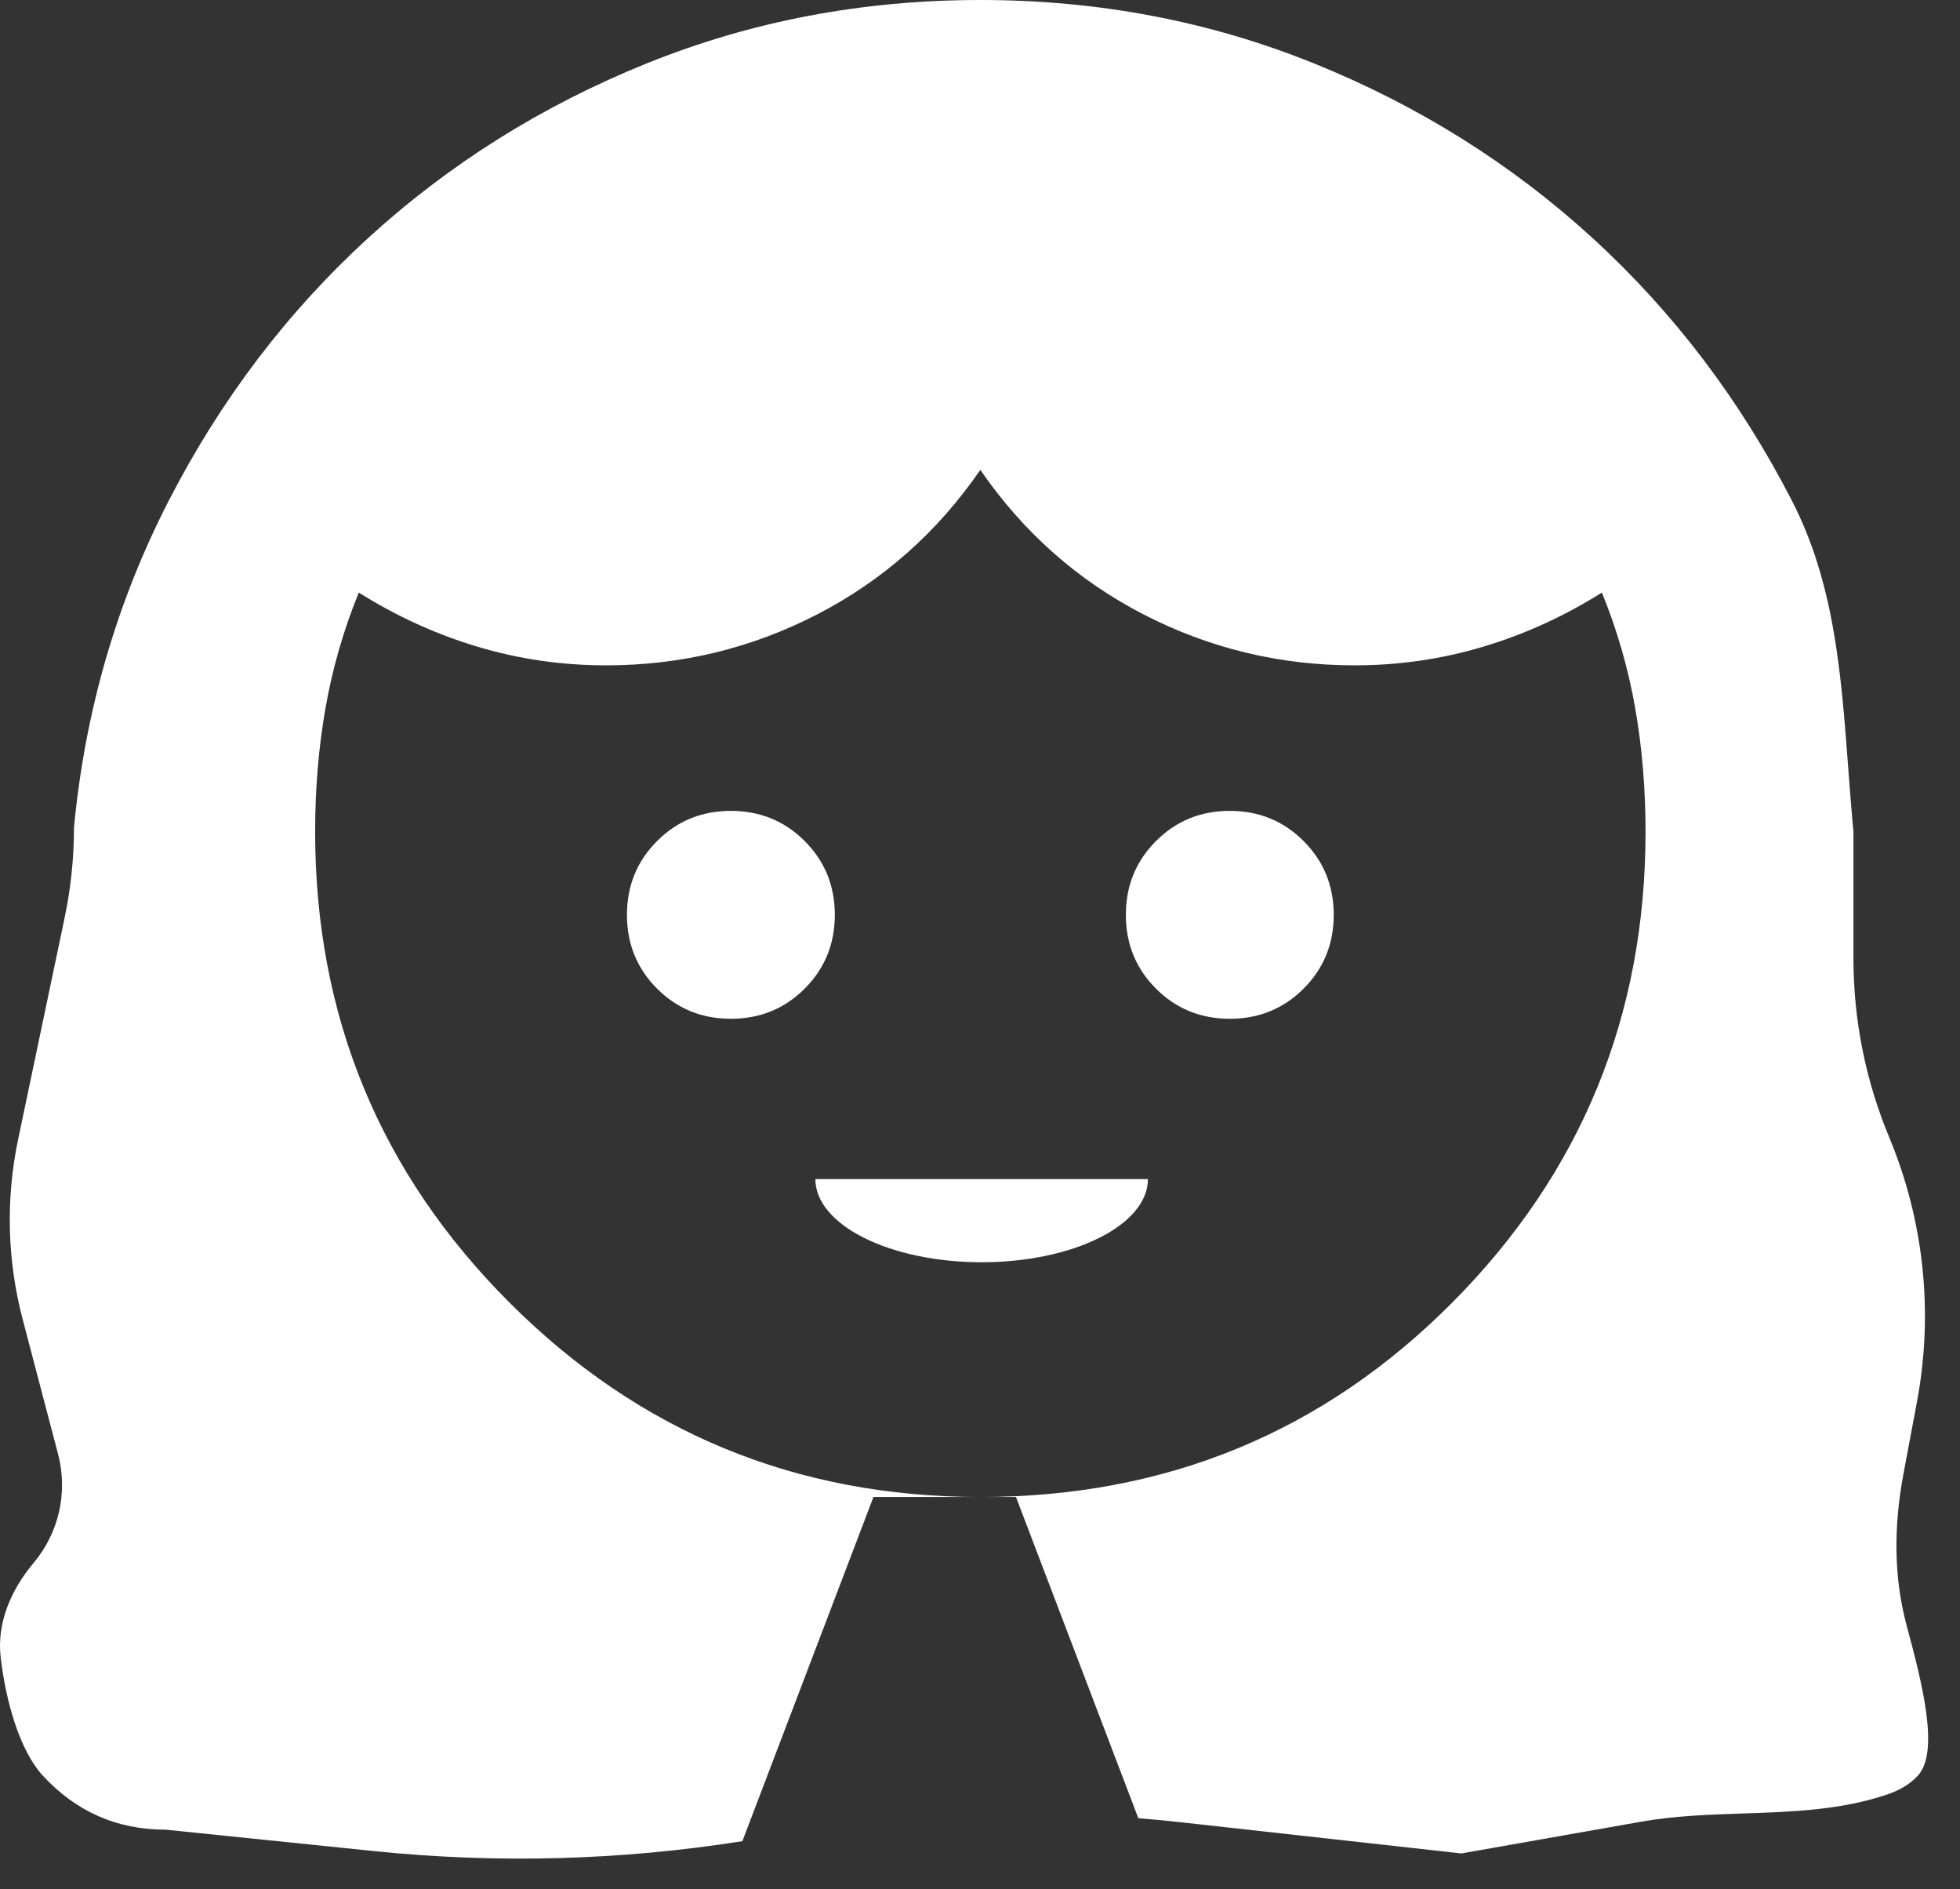 <?xml version="1.0" encoding="UTF-8"?>
<svg xmlns="http://www.w3.org/2000/svg" width="55" height="53" viewBox="0 0 55 53" fill="none">
  <rect x="0" y="0" width="55" height="53" fill="#333333" stroke="none"/>
  <path fill-rule="evenodd" clip-rule="evenodd" d="M40.751 36.546C37.135 40.182 32.721 42 27.509 42C22.337 42 17.933 40.182 14.297 36.546C10.661 32.91 8.843 28.506 8.843 23.333C8.843 22.128 8.94 20.971 9.134 19.863C9.329 18.754 9.64 17.675 10.068 16.625C11.118 17.286 12.226 17.792 13.393 18.142C14.559 18.492 15.765 18.667 17.009 18.667C19.11 18.667 21.083 18.19 22.93 17.238C24.777 16.285 26.304 14.933 27.509 13.183C28.715 14.933 30.241 16.285 32.089 17.238C33.936 18.19 35.91 18.667 38.01 18.667C39.254 18.667 40.459 18.492 41.626 18.142C42.793 17.792 43.901 17.286 44.951 16.625C45.379 17.675 45.69 18.754 45.885 19.863C46.079 20.971 46.176 22.128 46.176 23.333C46.176 28.506 44.368 32.91 40.751 36.546ZM31.943 51.012C32.352 51.044 32.761 51.084 33.17 51.129L41.009 52L46.062 51.108C46.998 50.943 47.958 50.911 48.915 50.879C50.303 50.832 51.687 50.785 52.99 50.334C53.312 50.222 53.595 50.058 53.818 49.817C54.428 49.156 53.946 47.244 53.506 45.618C53.129 44.223 53.145 42.78 53.412 41.36L53.793 39.325C54.261 36.83 53.99 34.251 53.013 31.907C52.351 30.318 52.01 28.614 52.01 26.892V23.333C51.952 22.723 51.907 22.117 51.861 21.515C51.665 18.895 51.475 16.367 50.289 14.058C48.83 11.219 46.964 8.76 44.689 6.679C42.414 4.599 39.808 2.965 36.872 1.779C33.936 0.593 30.815 0 27.509 0C24.204 0 21.083 0.593 18.147 1.779C15.211 2.965 12.605 4.599 10.33 6.679C8.055 8.76 6.189 11.219 4.73 14.058C3.272 16.897 2.387 19.95 2.076 23.217C2.076 24.07 1.988 24.921 1.812 25.756L0.509 31.965C0.158 33.632 0.201 35.358 0.634 37.006L1.63 40.799C1.91 41.866 1.654 43.002 0.945 43.847C0.314 44.597 -0.095 45.529 0.019 46.503C0.163 47.739 0.557 49.119 1.201 49.817C2.134 50.828 3.282 51.333 4.643 51.333L10.515 51.936C13.952 52.289 17.42 52.195 20.832 51.656L24.51 42H27.509H28.51L31.943 51.012ZM22.58 27.738C22.016 28.301 21.326 28.583 20.509 28.583C19.693 28.583 19.003 28.301 18.439 27.738C17.875 27.174 17.593 26.483 17.593 25.667C17.593 24.85 17.875 24.16 18.439 23.596C19.003 23.032 19.693 22.75 20.509 22.75C21.326 22.75 22.016 23.032 22.58 23.596C23.144 24.16 23.426 24.85 23.426 25.667C23.426 26.483 23.144 27.174 22.58 27.738ZM36.58 27.738C36.016 28.301 35.326 28.583 34.51 28.583C33.693 28.583 33.002 28.301 32.439 27.738C31.875 27.174 31.593 26.483 31.593 25.667C31.593 24.85 31.875 24.16 32.439 23.596C33.002 23.032 33.693 22.75 34.51 22.75C35.326 22.75 36.016 23.032 36.58 23.596C37.144 24.16 37.426 24.85 37.426 25.667C37.426 26.483 37.144 27.174 36.58 27.738Z" fill="white"></path>
  <path d="M32.213 33.08C32.213 33.699 31.722 34.293 30.846 34.73C29.971 35.168 28.784 35.414 27.547 35.414C26.309 35.414 25.122 35.168 24.247 34.73C23.372 34.293 22.88 33.699 22.88 33.08L27.547 33.08H32.213Z" fill="white"></path>
</svg>
